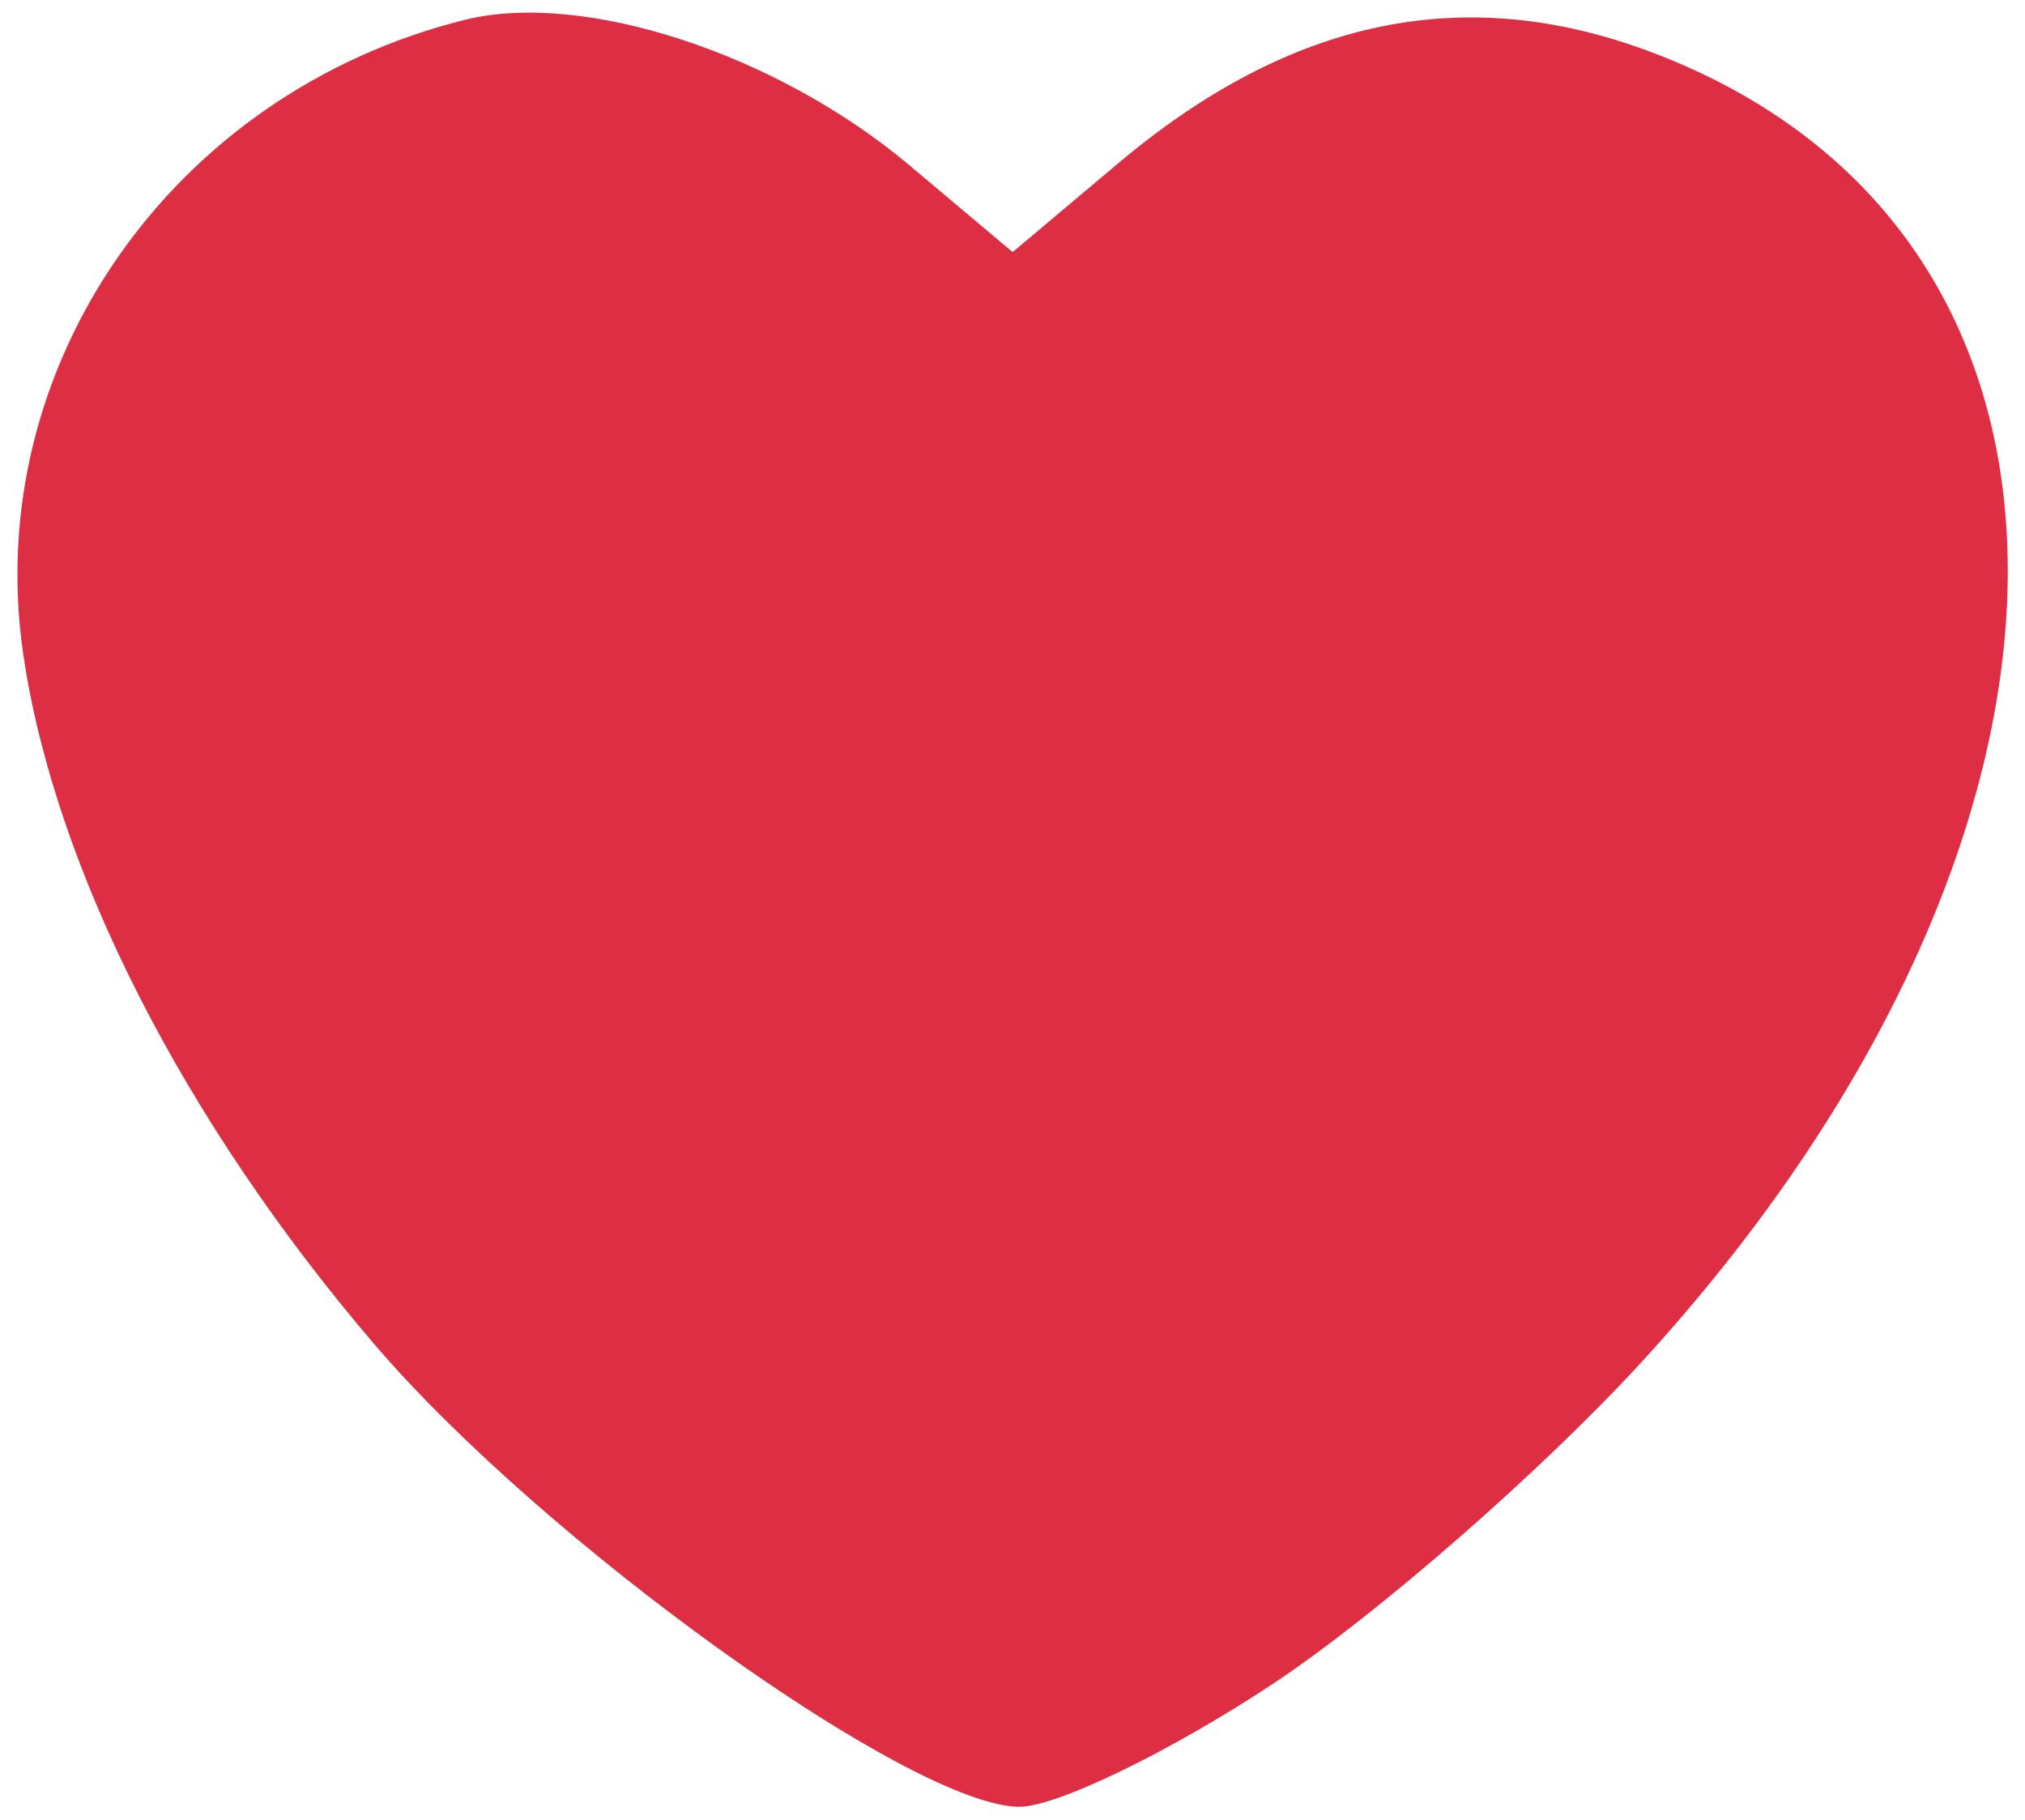 <?xml version="1.0" encoding="UTF-8" standalone="no"?>
<!-- Created with Inkscape (http://www.inkscape.org/) -->

<svg
   width="15.446mm"
   height="13.881mm"
   viewBox="0 0 15.446 13.881"
   version="1.1"
   id="svg1"
   xml:space="preserve"
   sodipodi:docname="heart.svg"
   inkscape:version="1.3.2 (091e20e, 2023-11-25)"
   xmlns:inkscape="http://www.inkscape.org/namespaces/inkscape"
   xmlns:sodipodi="http://sodipodi.sourceforge.net/DTD/sodipodi-0.dtd"
   xmlns="http://www.w3.org/2000/svg"
   xmlns:svg="http://www.w3.org/2000/svg"><sodipodi:namedview
     id="namedview1"
     pagecolor="#ffffff"
     bordercolor="#000000"
     borderopacity="0.25"
     inkscape:showpageshadow="2"
     inkscape:pageopacity="0.0"
     inkscape:pagecheckerboard="0"
     inkscape:deskcolor="#d1d1d1"
     inkscape:document-units="mm"
     showgrid="false"
     inkscape:zoom="8.3956828"
     inkscape:cx="32.576267"
     inkscape:cy="34.720226"
     inkscape:window-width="1920"
     inkscape:window-height="1029"
     inkscape:window-x="0"
     inkscape:window-y="25"
     inkscape:window-maximized="1"
     inkscape:current-layer="svg1" /><defs
     id="defs1" /><g
     id="layer1"
     transform="translate(-1.464,-1.534)"><path
       d="m 11.187,14.369 c 0.784,-0.521 2.044,-1.622 2.8,-2.447 3.685,-4.025 3.728,-8.595 0.092,-9.983 -1.43,-0.546 -2.763,-0.272 -4.085,0.84 l -0.806,0.678 -0.787,-0.662 c -1.014,-0.853 -2.489,-1.335 -3.394,-1.109 -2.236,0.558 -3.689,2.649 -3.365,4.843 0.241,1.631 1.217,3.55 2.675,5.256 1.293,1.514 4.105,3.531 4.923,3.531 0.286,0 1.162,-0.426 1.947,-0.947 z"
       style="fill:#dd2e44;fill-opacity:1"
       id="path1-6" /></g></svg>
